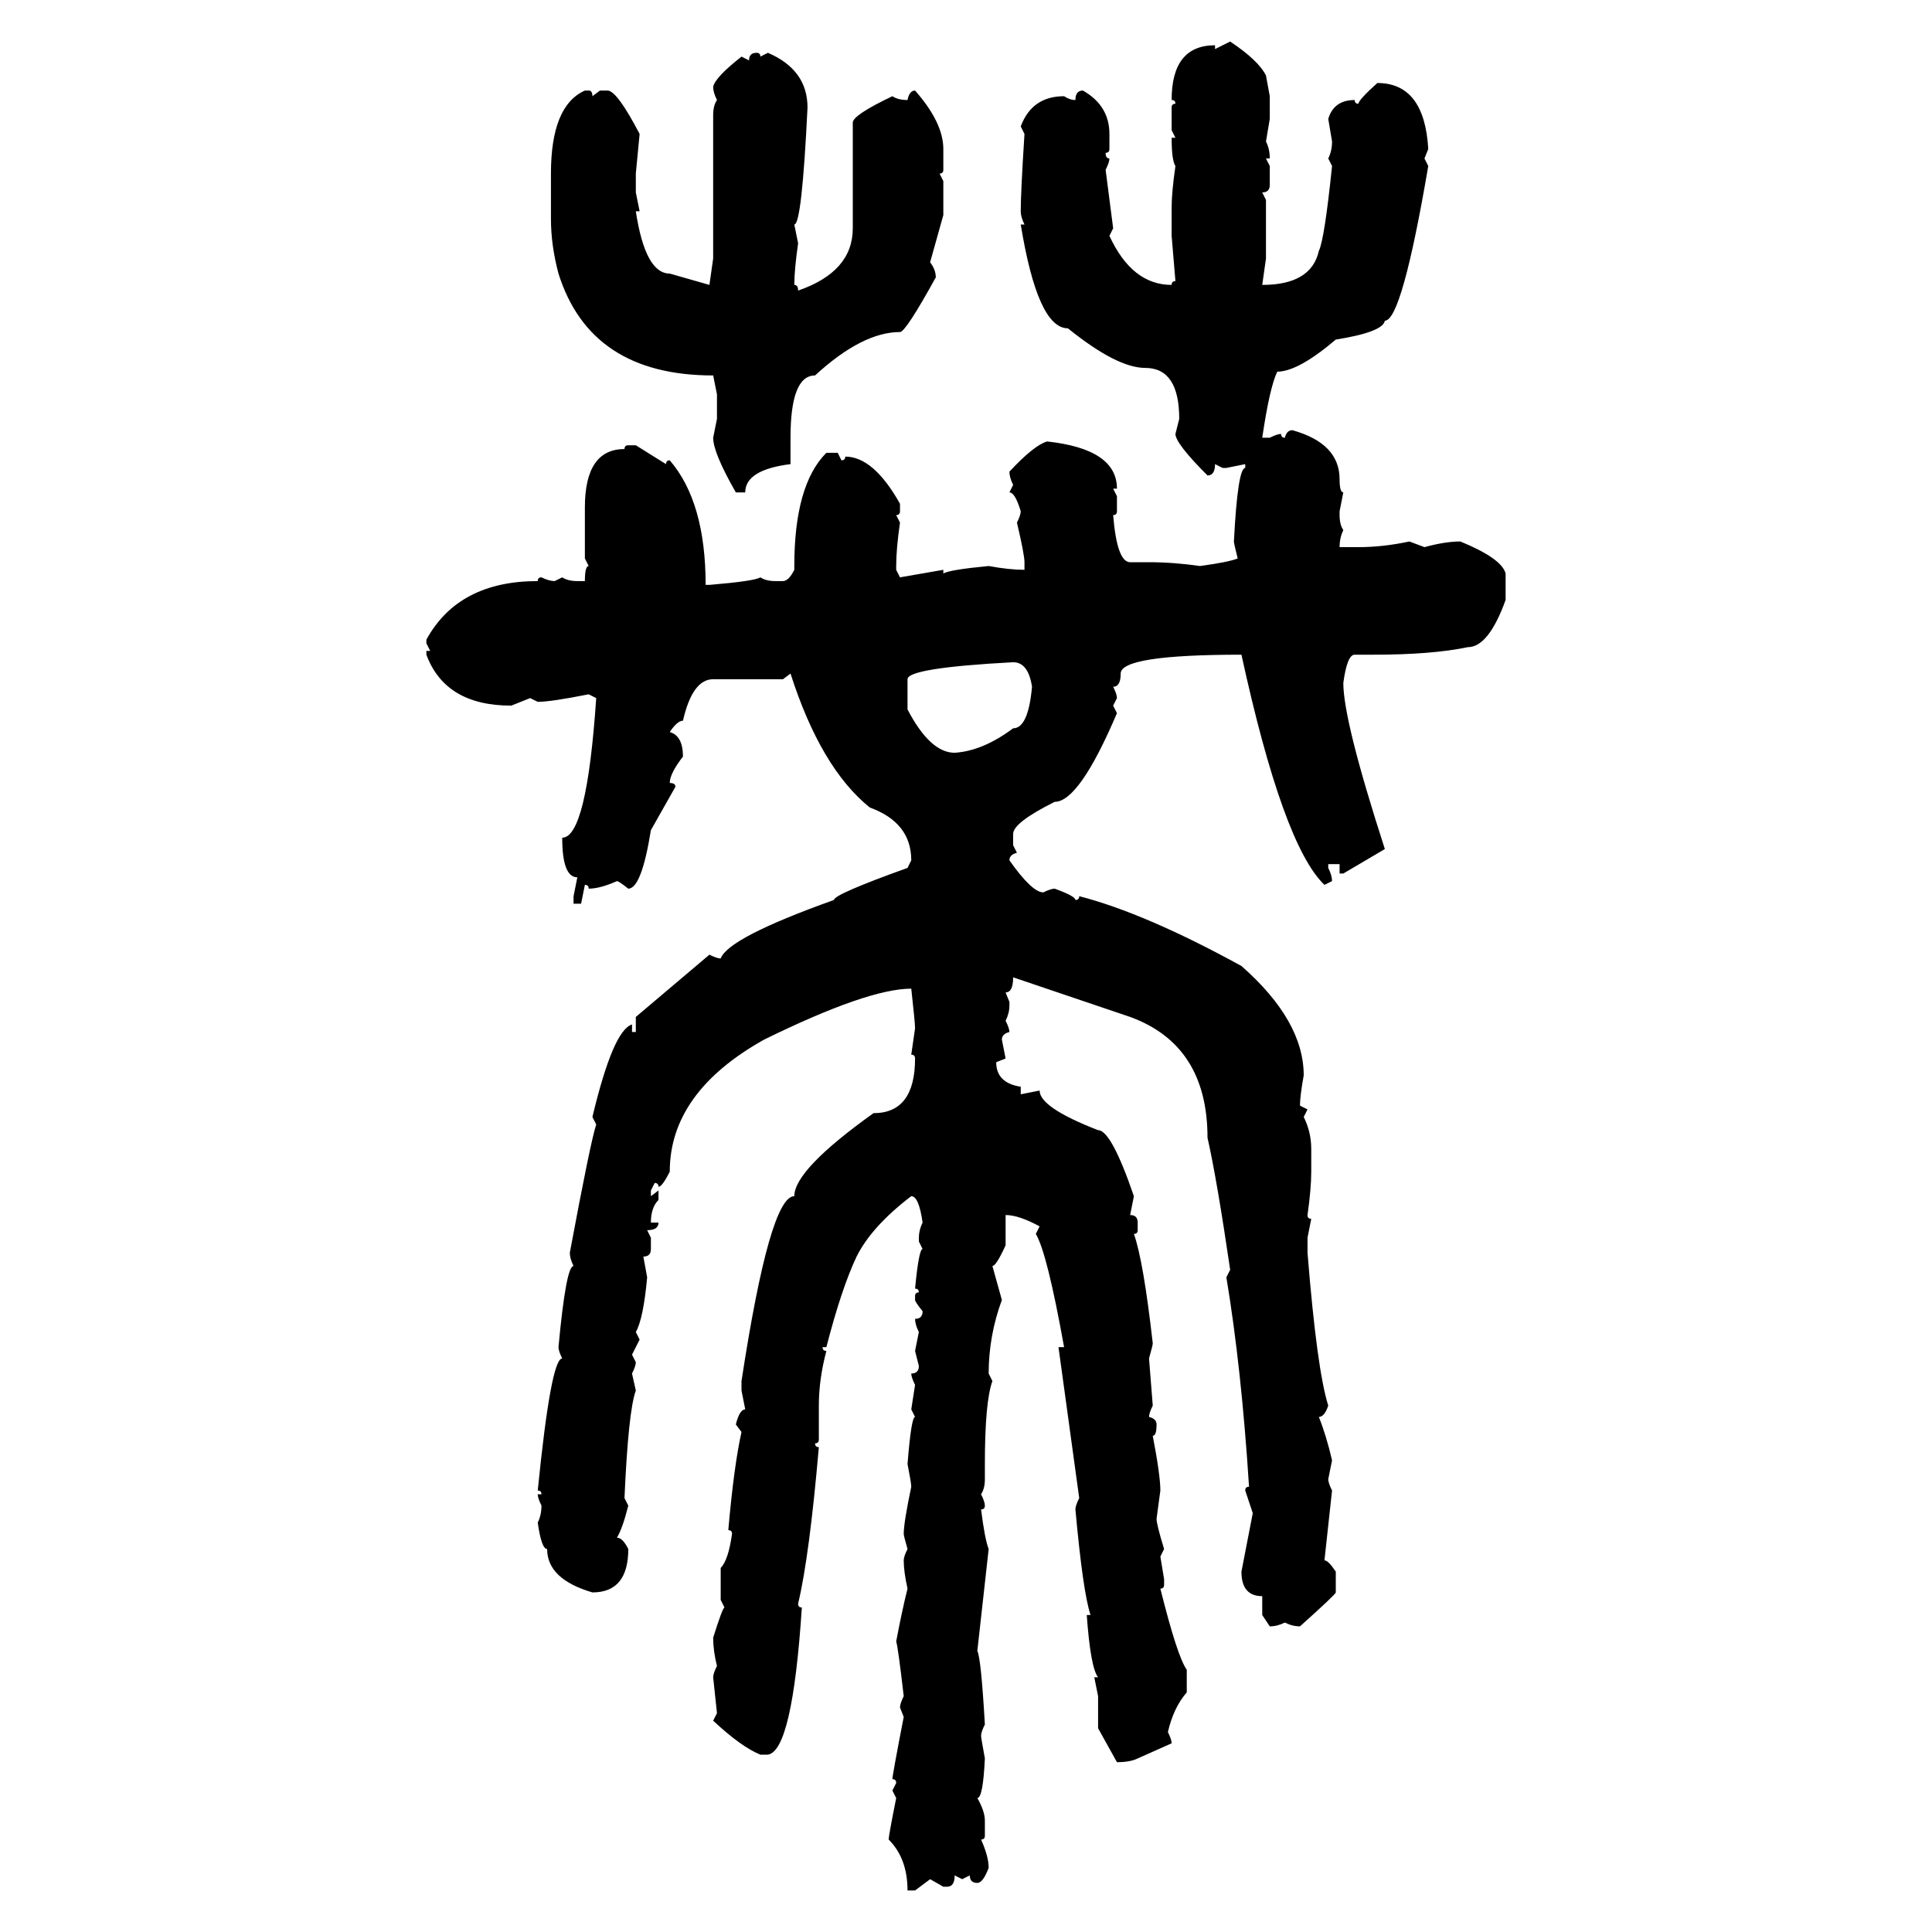 <svg xmlns="http://www.w3.org/2000/svg" xmlns:xlink="http://www.w3.org/1999/xlink" width="300" height="300"><path d="M188.67 7.62L191.02 6.45Q195.41 9.38 196.58 11.72L196.58 11.72L197.17 14.94L197.17 18.46L196.58 21.97Q197.17 23.14 197.17 24.61L197.17 24.61L196.58 24.61L197.17 25.78L197.17 28.71Q197.17 29.88 196.00 29.88L196.00 29.88L196.58 31.05L196.58 40.14L196.00 44.24Q203.61 44.24 204.79 38.96L204.79 38.96Q205.66 37.21 206.84 25.78L206.84 25.78L206.25 24.61Q206.84 23.44 206.84 21.97L206.84 21.97L206.25 18.46Q207.13 15.53 210.35 15.53L210.35 15.53Q210.35 16.11 210.94 16.11L210.94 16.11Q210.94 15.53 213.87 12.89L213.87 12.89Q221.19 12.89 221.78 23.14L221.78 23.14L221.19 24.61L221.78 25.78Q217.68 49.80 215.04 49.80L215.04 49.80Q214.75 51.56 207.42 52.73L207.42 52.73Q201.56 57.71 198.34 57.71L198.34 57.71Q197.17 60.06 196.00 67.97L196.00 67.97L197.17 67.97Q198.34 67.38 198.93 67.38L198.93 67.38Q198.93 67.97 199.51 67.97L199.51 67.97Q199.80 66.80 200.68 66.80L200.68 66.80Q208.01 68.85 208.01 74.41L208.01 74.41Q208.01 76.46 208.59 76.46L208.59 76.46L208.01 79.39L208.01 79.98Q208.01 81.45 208.59 82.32L208.59 82.32Q208.01 83.50 208.01 84.96L208.01 84.96L210.94 84.96Q214.75 84.96 218.85 84.08L218.85 84.08L221.19 84.96Q224.41 84.08 226.76 84.08L226.76 84.08Q233.20 86.72 233.79 89.06L233.79 89.06L233.79 93.16Q231.15 100.49 227.93 100.49L227.93 100.49Q222.36 101.66 213.28 101.66L213.28 101.66L210.35 101.66Q209.18 101.66 208.59 106.05L208.59 106.05Q208.59 111.91 215.04 131.84L215.04 131.84L208.59 135.64L208.01 135.64L208.01 134.18L206.25 134.18L206.25 134.77Q206.84 135.94 206.84 136.82L206.84 136.82L205.66 137.40Q199.22 131.25 192.77 101.66L192.77 101.66Q174.02 101.66 174.02 104.59L174.02 104.59Q174.02 106.64 172.85 106.64L172.85 106.64Q173.44 107.81 173.44 108.40L173.44 108.40L172.85 109.57L173.44 110.74Q167.58 124.51 163.77 124.51L163.77 124.51Q157.32 127.73 157.32 129.49L157.32 129.49L157.32 131.25L157.91 132.42Q156.74 132.71 156.74 133.59L156.74 133.59Q160.25 138.57 162.01 138.57L162.01 138.57Q163.18 137.99 163.77 137.99L163.77 137.99Q166.99 139.16 166.99 139.75L166.99 139.75Q167.58 139.75 167.58 139.16L167.58 139.16Q177.83 141.80 192.77 150L192.77 150Q202.44 158.50 202.44 166.99L202.44 166.99Q201.86 170.21 201.86 171.68L201.86 171.68L203.03 172.27L202.44 173.44Q203.61 175.78 203.61 178.42L203.61 178.42L203.61 181.93Q203.61 184.57 203.03 188.67L203.03 188.67Q203.03 189.26 203.61 189.26L203.61 189.26L203.03 192.19L203.03 194.53Q204.49 212.70 206.25 218.26L206.25 218.26Q205.66 220.02 204.79 220.02L204.79 220.02Q205.96 222.95 206.84 226.76L206.84 226.76L206.25 229.69Q206.25 230.27 206.84 231.45L206.84 231.45L205.66 242.29Q206.25 242.29 207.42 244.04L207.42 244.04L207.42 247.27Q207.42 247.56 201.86 252.54L201.86 252.54Q200.68 252.54 199.51 251.95L199.51 251.95Q198.34 252.54 197.17 252.54L197.17 252.54L196.00 250.78L196.00 247.85Q192.77 247.85 192.77 244.04L192.77 244.04L194.53 234.96L193.36 231.45Q193.36 230.86 193.95 230.86L193.95 230.86Q192.77 212.40 190.43 198.34L190.43 198.34L191.02 197.17Q188.96 183.11 187.50 176.66L187.50 176.66Q187.50 162.30 175.49 157.91L175.49 157.91L157.32 151.76Q157.32 154.10 156.15 154.10L156.15 154.10L156.74 155.57L156.74 156.15Q156.74 157.32 156.15 158.50L156.15 158.50Q156.74 159.67 156.74 160.25L156.74 160.25Q155.57 160.55 155.57 161.43L155.57 161.43L156.15 164.36L154.69 164.94Q154.69 168.16 158.50 168.75L158.50 168.75L158.50 169.92L161.43 169.34Q161.43 171.97 170.51 175.49L170.51 175.49Q172.56 175.49 176.07 185.74L176.07 185.74L175.49 188.67Q176.66 188.67 176.66 189.84L176.66 189.84L176.66 191.02Q176.66 191.60 176.07 191.60L176.07 191.60Q177.54 195.70 179.00 208.59L179.00 208.59Q179.00 208.89 178.42 210.94L178.42 210.94L179.00 218.26Q178.42 219.43 178.42 220.02L178.42 220.02Q179.59 220.31 179.59 221.19L179.59 221.19Q179.59 222.95 179.00 222.95L179.00 222.95Q180.18 229.10 180.18 231.45L180.18 231.45L179.59 235.84Q179.59 236.72 180.76 240.53L180.76 240.53L180.18 241.70L180.76 245.21L180.76 246.09Q180.76 246.68 180.18 246.68L180.18 246.68Q182.81 257.23 184.28 259.28L184.28 259.28L184.28 262.79Q182.23 265.14 181.35 268.95L181.35 268.95Q181.93 270.12 181.93 270.70L181.93 270.70L176.66 273.05Q175.49 273.63 173.44 273.63L173.44 273.63L170.51 268.36L170.51 263.38L169.92 260.45L170.51 260.45Q169.34 258.98 168.75 250.78L168.75 250.78L169.34 250.78Q168.16 247.27 166.99 234.38L166.99 234.38Q166.99 233.79 167.58 232.62L167.58 232.62L164.36 209.18L165.23 209.18Q162.60 194.53 160.84 191.60L160.84 191.60L161.43 190.43Q158.20 188.67 156.15 188.67L156.15 188.67L156.15 193.36Q154.69 196.58 154.10 196.58L154.10 196.58L155.57 201.86Q153.52 207.42 153.52 213.28L153.52 213.28L154.10 214.45Q152.93 217.68 152.93 227.34L152.93 227.34L152.93 229.69Q152.93 231.15 152.34 232.03L152.34 232.03Q152.93 233.20 152.93 233.79L152.93 233.79Q152.93 234.38 152.34 234.38L152.34 234.38Q152.93 239.06 153.52 240.53L153.52 240.53L151.76 256.35Q152.34 257.52 152.93 267.77L152.93 267.77Q152.34 268.95 152.34 269.53L152.34 269.53Q152.34 269.82 152.93 273.05L152.93 273.05Q152.64 279.20 151.76 279.20L151.76 279.20Q152.93 281.25 152.93 282.71L152.93 282.71L152.93 285.06Q152.93 285.64 152.34 285.64L152.34 285.64Q153.52 288.28 153.52 290.04L153.52 290.04Q152.64 292.38 151.76 292.38L151.76 292.38Q150.59 292.38 150.59 291.21L150.59 291.21L149.41 291.80L148.24 291.21Q148.24 292.97 147.07 292.97L147.07 292.97L146.48 292.97L144.43 291.80L142.09 293.55L140.92 293.55Q140.92 288.57 137.99 285.64L137.99 285.64Q137.99 285.06 139.16 279.20L139.16 279.20L138.57 278.03L139.16 276.86Q139.16 276.27 138.57 276.27L138.57 276.27Q138.57 275.68 140.33 266.60L140.33 266.60L139.75 265.14Q139.75 264.55 140.33 263.38L140.33 263.38Q139.45 255.76 139.16 254.88L139.16 254.88Q140.04 250.20 140.92 246.68L140.92 246.68Q140.33 244.04 140.33 242.29L140.33 242.29Q140.33 241.70 140.92 240.53L140.92 240.53Q140.33 238.48 140.33 238.18L140.33 238.18Q140.33 236.43 141.50 230.86L141.50 230.86Q141.50 230.27 140.92 227.34L140.92 227.34Q141.50 220.02 142.09 220.02L142.09 220.02L141.50 218.85L142.09 215.04Q141.50 213.87 141.50 213.28L141.50 213.28Q142.68 213.28 142.68 212.11L142.68 212.11L142.09 209.77L142.68 206.84Q142.09 205.66 142.09 204.79L142.09 204.79Q143.26 204.79 143.26 203.61L143.26 203.61Q142.09 202.15 142.09 201.86L142.09 201.86L142.09 201.27Q142.09 200.68 142.68 200.68L142.68 200.68Q142.68 200.10 142.09 200.10L142.09 200.10Q142.68 193.95 143.26 193.95L143.26 193.95L142.68 192.77L142.68 192.19Q142.68 191.02 143.26 189.84L143.26 189.84Q142.68 185.74 141.50 185.74L141.50 185.74Q135.35 190.43 133.01 195.12L133.01 195.12Q130.66 200.10 128.32 209.18L128.32 209.18L127.73 209.18Q127.73 209.77 128.32 209.77L128.32 209.77Q127.15 214.16 127.15 218.26L127.15 218.26L127.15 223.54Q127.15 224.12 126.56 224.12L126.56 224.12Q126.56 224.71 127.15 224.71L127.15 224.71Q125.68 241.70 123.93 249.02L123.93 249.02Q123.93 249.61 124.51 249.61L124.51 249.61Q123.05 271.88 119.24 272.46L119.24 272.46L118.07 272.46Q115.14 271.29 110.74 267.19L110.74 267.19L111.33 266.02L110.74 260.45Q110.74 259.86 111.33 258.69L111.33 258.69Q110.74 256.35 110.74 254.30L110.74 254.30Q112.21 249.61 112.50 249.61L112.50 249.61L111.91 248.44L111.91 243.46Q113.09 242.29 113.67 238.18L113.67 238.18Q113.67 237.60 113.09 237.60L113.09 237.60Q113.96 227.64 115.14 222.36L115.14 222.36L114.26 221.19Q114.84 218.85 115.72 218.85L115.72 218.85L115.14 215.92L115.14 214.45Q119.53 185.74 123.34 185.74L123.34 185.74Q123.34 181.64 135.64 172.85L135.64 172.85Q142.09 172.85 142.09 164.36L142.09 164.36Q142.09 163.77 141.50 163.77L141.50 163.77L142.09 159.67Q142.09 158.79 141.50 153.52L141.50 153.52Q134.77 153.52 118.65 161.43L118.65 161.43Q104.00 169.63 104.00 181.93L104.00 181.93Q102.83 184.28 102.25 184.28L102.25 184.28Q102.25 183.69 101.66 183.69L101.66 183.69L101.07 184.86L101.07 185.74L102.25 184.86L102.25 186.33Q101.07 187.50 101.07 189.84L101.07 189.84L102.25 189.84Q102.25 191.02 100.49 191.02L100.49 191.02L101.07 192.19L101.07 193.95Q101.07 195.12 99.90 195.12L99.90 195.12L100.49 198.34Q99.90 204.79 98.73 206.84L98.73 206.84L99.32 208.01L98.14 210.35L98.73 211.52Q98.73 212.11 98.14 213.28L98.14 213.28L98.73 215.92Q97.56 219.14 96.97 232.62L96.97 232.62L97.56 233.79Q96.68 237.30 95.80 238.77L95.80 238.77Q96.68 238.77 97.56 240.53L97.56 240.53Q97.56 247.27 91.99 247.27L91.99 247.27Q84.96 245.21 84.96 240.53L84.96 240.53Q84.08 240.53 83.50 236.43L83.50 236.43Q84.08 235.25 84.08 233.79L84.08 233.79Q83.50 232.62 83.50 232.03L83.50 232.03L84.08 232.03Q84.08 231.45 83.50 231.45L83.50 231.45Q85.55 210.94 87.30 210.94L87.30 210.94Q86.72 209.77 86.72 209.18L86.72 209.18Q87.89 196.58 89.06 196.58L89.06 196.58Q88.48 195.41 88.48 194.53L88.48 194.53Q91.70 177.25 92.58 174.61L92.58 174.61L91.99 173.44Q95.21 159.96 98.14 159.08L98.14 159.08L98.14 160.25L98.73 160.25L98.73 157.91L110.16 148.24Q111.33 148.83 111.91 148.83L111.91 148.83Q113.09 145.61 129.49 139.75L129.49 139.75Q129.49 138.87 140.92 134.77L140.92 134.77L141.50 133.59Q141.50 127.73 135.06 125.39L135.06 125.39Q127.44 119.24 122.75 104.59L122.75 104.59L121.58 105.47L110.74 105.47Q107.52 105.47 106.05 111.91L106.05 111.91Q105.18 111.91 104.00 113.67L104.00 113.67Q106.05 114.26 106.05 117.48L106.05 117.48Q104.00 120.12 104.00 121.58L104.00 121.58Q104.88 121.58 104.88 122.17L104.88 122.17L101.07 128.91Q99.61 137.99 97.56 137.99L97.56 137.99Q96.09 136.82 95.80 136.82L95.80 136.82Q93.16 137.99 91.41 137.99L91.41 137.99Q91.41 137.40 90.82 137.40L90.82 137.40L90.23 140.33L89.06 140.33L89.06 139.16L89.65 136.23Q87.30 136.23 87.30 130.08L87.30 130.08Q91.11 130.08 92.58 108.40L92.58 108.40L91.41 107.81Q85.55 108.98 83.50 108.98L83.50 108.98L82.32 108.40L79.39 109.57Q69.14 109.57 66.21 101.66L66.21 101.66L66.21 101.07L66.80 101.07L66.21 99.90L66.21 99.32Q71.19 90.23 83.50 90.23L83.50 90.23Q83.50 89.65 84.08 89.65L84.08 89.65Q85.25 90.23 86.13 90.23L86.13 90.23L87.30 89.65Q88.18 90.23 89.65 90.23L89.65 90.23L90.82 90.23Q90.82 87.89 91.41 87.89L91.41 87.89L90.82 86.72L90.82 78.81Q90.82 69.73 96.97 69.73L96.97 69.73Q96.97 69.14 97.56 69.14L97.56 69.14L98.73 69.14L103.42 72.07Q103.42 71.48 104.00 71.48L104.00 71.48Q109.57 77.93 109.57 90.82L109.57 90.82L110.16 90.82Q117.19 90.23 118.07 89.65L118.07 89.65Q118.95 90.23 120.41 90.23L120.41 90.23L121.58 90.23Q122.46 90.23 123.34 88.48L123.34 88.48L123.34 87.89Q123.34 75.29 128.32 70.31L128.32 70.31L130.08 70.31L130.66 71.48Q131.25 71.48 131.25 70.90L131.25 70.90Q135.64 70.90 139.75 78.22L139.75 78.22L139.75 79.39Q139.75 79.98 139.16 79.98L139.16 79.98L139.75 81.15Q139.16 85.25 139.16 87.89L139.16 87.89L139.16 88.48L139.75 89.65L146.48 88.48L146.48 89.06Q147.36 88.48 153.52 87.89L153.52 87.89Q156.74 88.48 159.08 88.48L159.08 88.48L159.08 87.30Q159.08 86.13 157.91 81.15L157.91 81.15Q158.50 79.98 158.50 79.39L158.50 79.39Q157.62 76.46 156.74 76.46L156.74 76.46L157.32 75.29Q156.74 74.12 156.74 73.24L156.74 73.24Q160.55 69.14 162.60 68.55L162.60 68.55Q173.44 69.73 173.44 75.88L173.44 75.88L172.85 75.88L173.44 77.05L173.44 79.39Q173.44 79.98 172.85 79.98L172.85 79.98Q173.44 87.30 175.49 87.30L175.49 87.30L178.42 87.30Q182.23 87.30 186.33 87.89L186.33 87.89Q190.72 87.30 192.19 86.72L192.19 86.72Q191.60 84.38 191.60 84.08L191.60 84.08Q192.19 72.66 193.36 72.66L193.36 72.66L193.36 72.07L190.43 72.66L189.84 72.66L188.67 72.07Q188.67 73.83 187.50 73.83L187.50 73.83Q182.52 68.85 182.52 67.38L182.52 67.38L183.11 65.04Q183.11 57.13 177.83 57.13L177.83 57.13Q173.44 57.13 165.82 50.98L165.82 50.98Q161.13 50.98 158.50 34.86L158.50 34.86L159.08 34.86Q158.50 33.69 158.50 32.81L158.50 32.81Q158.50 29.88 159.08 20.80L159.08 20.80L158.50 19.63Q160.25 14.94 165.23 14.94L165.23 14.94Q166.11 15.53 166.99 15.53L166.99 15.53Q166.99 14.06 168.16 14.06L168.16 14.06Q172.27 16.41 172.27 20.80L172.27 20.80L172.27 23.14Q172.27 23.73 171.68 23.73L171.68 23.73Q171.68 24.61 172.27 24.61L172.27 24.61Q172.27 25.20 171.68 26.37L171.68 26.37L172.85 35.45L172.27 36.62Q175.78 44.24 181.93 44.24L181.93 44.24Q181.93 43.65 182.52 43.65L182.52 43.65L181.93 36.62L181.93 32.23Q181.93 29.88 182.52 25.78L182.52 25.78Q181.93 24.90 181.93 21.39L181.93 21.39L182.52 21.39L181.93 20.21L181.93 16.70Q181.93 16.11 182.52 16.11L182.52 16.11Q182.52 15.53 181.93 15.53L181.93 15.53Q181.93 7.03 188.67 7.03L188.67 7.03L188.67 7.62ZM117.48 8.20L117.48 8.20Q118.07 8.20 118.07 8.79L118.07 8.79L119.24 8.20Q125.39 10.84 125.39 16.70L125.39 16.70Q124.51 34.86 123.34 34.86L123.34 34.86L123.93 37.79Q123.34 41.89 123.34 44.24L123.34 44.24Q123.93 44.24 123.93 45.12L123.93 45.12Q132.42 42.19 132.42 35.45L132.42 35.45L132.42 19.04Q132.42 17.87 138.57 14.94L138.57 14.94Q139.45 15.53 140.92 15.53L140.92 15.53Q141.21 14.06 142.09 14.06L142.09 14.06Q146.48 19.04 146.48 23.14L146.48 23.14L146.48 26.37Q146.48 26.95 145.90 26.95L145.90 26.95L146.48 28.13L146.48 33.40L144.43 40.72Q145.31 41.89 145.31 43.07L145.31 43.07Q140.63 51.56 139.75 51.56L139.75 51.56Q133.89 51.56 126.56 58.30L126.56 58.30Q122.75 58.30 122.75 67.97L122.75 67.97L122.75 72.07Q115.72 72.95 115.72 76.46L115.72 76.46L114.26 76.46Q110.74 70.31 110.74 67.97L110.74 67.97L111.33 65.04L111.33 61.23L110.74 58.30Q91.70 58.30 86.72 42.48L86.72 42.48Q85.55 38.09 85.55 33.98L85.55 33.98L85.55 26.95Q85.55 16.41 90.82 14.06L90.82 14.06L91.41 14.06Q91.99 14.06 91.99 14.94L91.99 14.94L93.16 14.06L94.34 14.06Q95.80 14.06 99.32 20.80L99.32 20.80L98.73 26.95L98.73 29.88L99.32 32.81L98.73 32.81Q100.20 42.48 104.00 42.48L104.00 42.48L110.16 44.24L110.74 40.14L110.74 17.87Q110.74 16.41 111.33 15.53L111.33 15.53Q110.74 14.36 110.74 13.48L110.74 13.48Q111.04 12.01 115.14 8.79L115.14 8.79L116.31 9.38Q116.31 8.20 117.48 8.20ZM140.92 105.47L140.92 105.47L140.92 110.16Q144.43 116.89 148.24 116.89L148.24 116.89Q152.64 116.60 157.32 113.09L157.32 113.09Q159.67 113.09 160.25 106.64L160.25 106.64Q159.67 102.83 157.32 102.83L157.32 102.83Q140.92 103.71 140.92 105.47Z"/></svg>